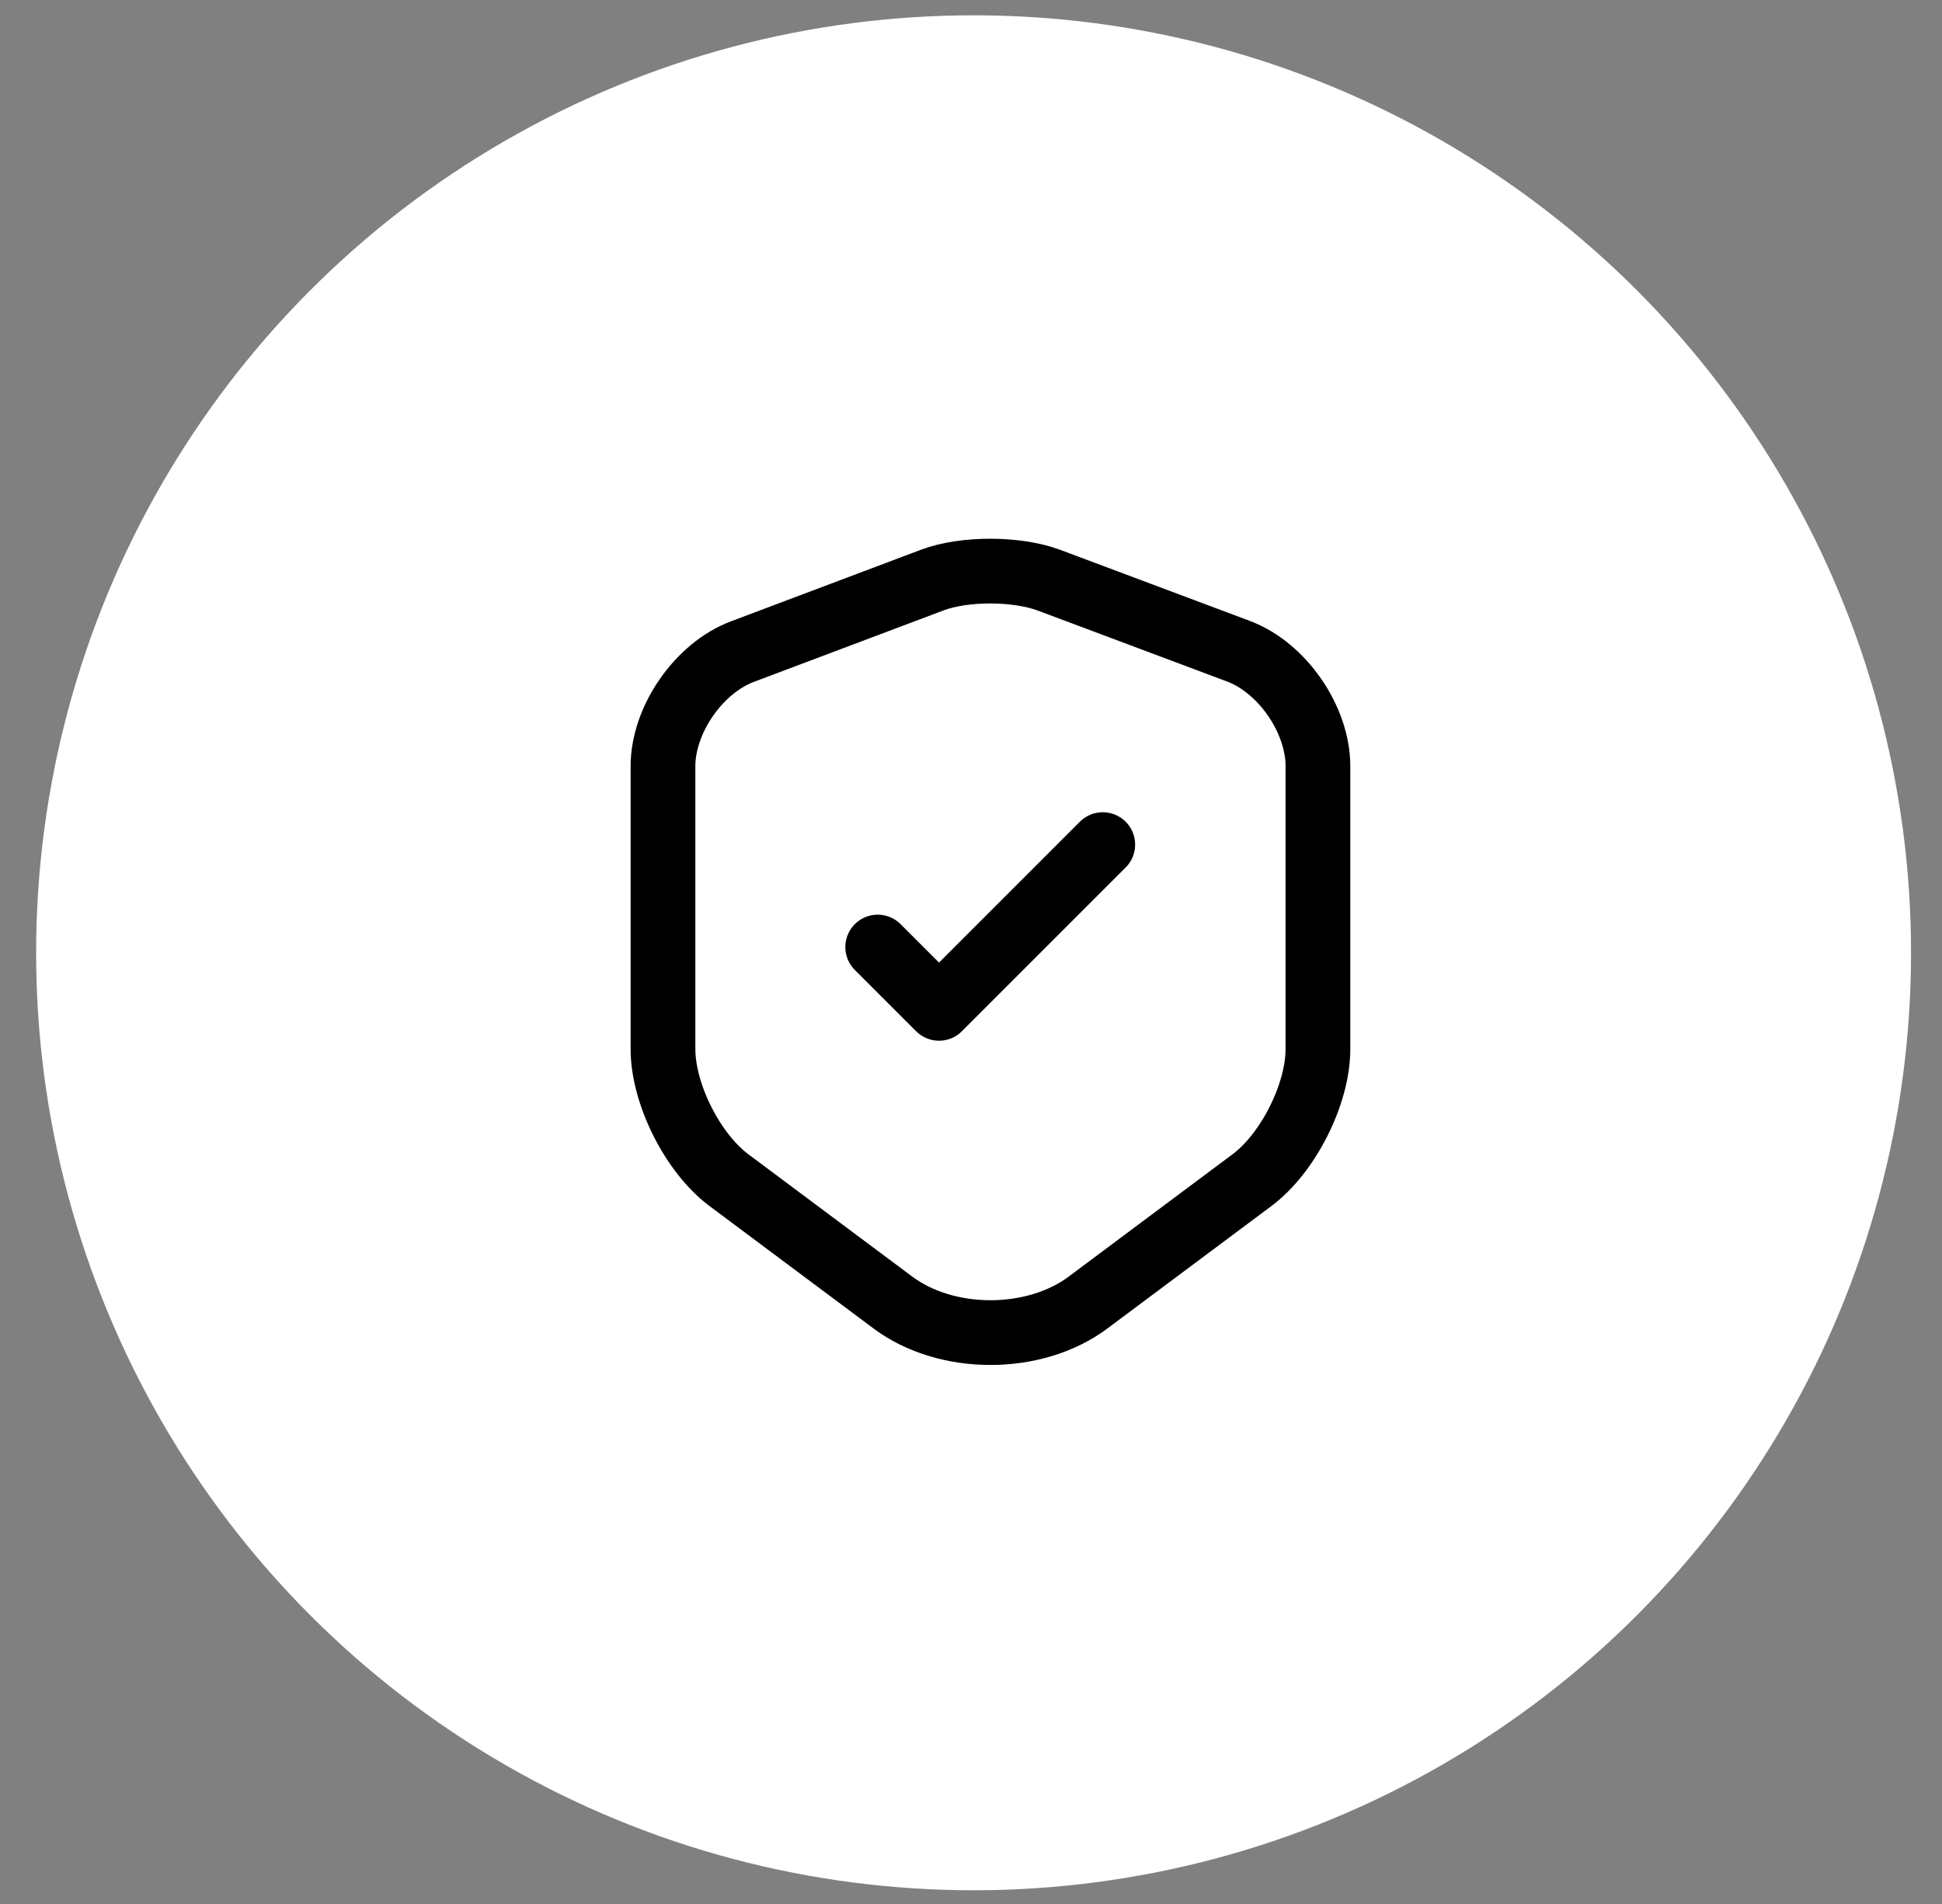 <svg width="51" height="50" viewBox="0 0 51 50" fill="none" xmlns="http://www.w3.org/2000/svg">
<rect x="0" y="0" width="51" height="50" fill="#808080" stroke="none"/>
<circle cx="25.568" cy="25.021" r="24.619" fill="white"/>
<path d="M24.491 15.23L19.501 17.11C18.351 17.54 17.411 18.9 17.411 20.12V27.55C17.411 28.73 18.191 30.28 19.141 30.99L23.441 34.2C24.851 35.26 27.171 35.26 28.581 34.2L32.881 30.99C33.831 30.28 34.611 28.73 34.611 27.55V20.12C34.611 18.89 33.671 17.53 32.521 17.1L27.531 15.23C26.681 14.92 25.321 14.92 24.491 15.23Z" stroke="black" stroke-width="1.7" stroke-linecap="round" stroke-linejoin="round"/>
<path d="M23.05 24.87L24.66 26.48L28.96 22.18" stroke="black" stroke-width="1.7" stroke-linecap="round" stroke-linejoin="round"/>
</svg>
